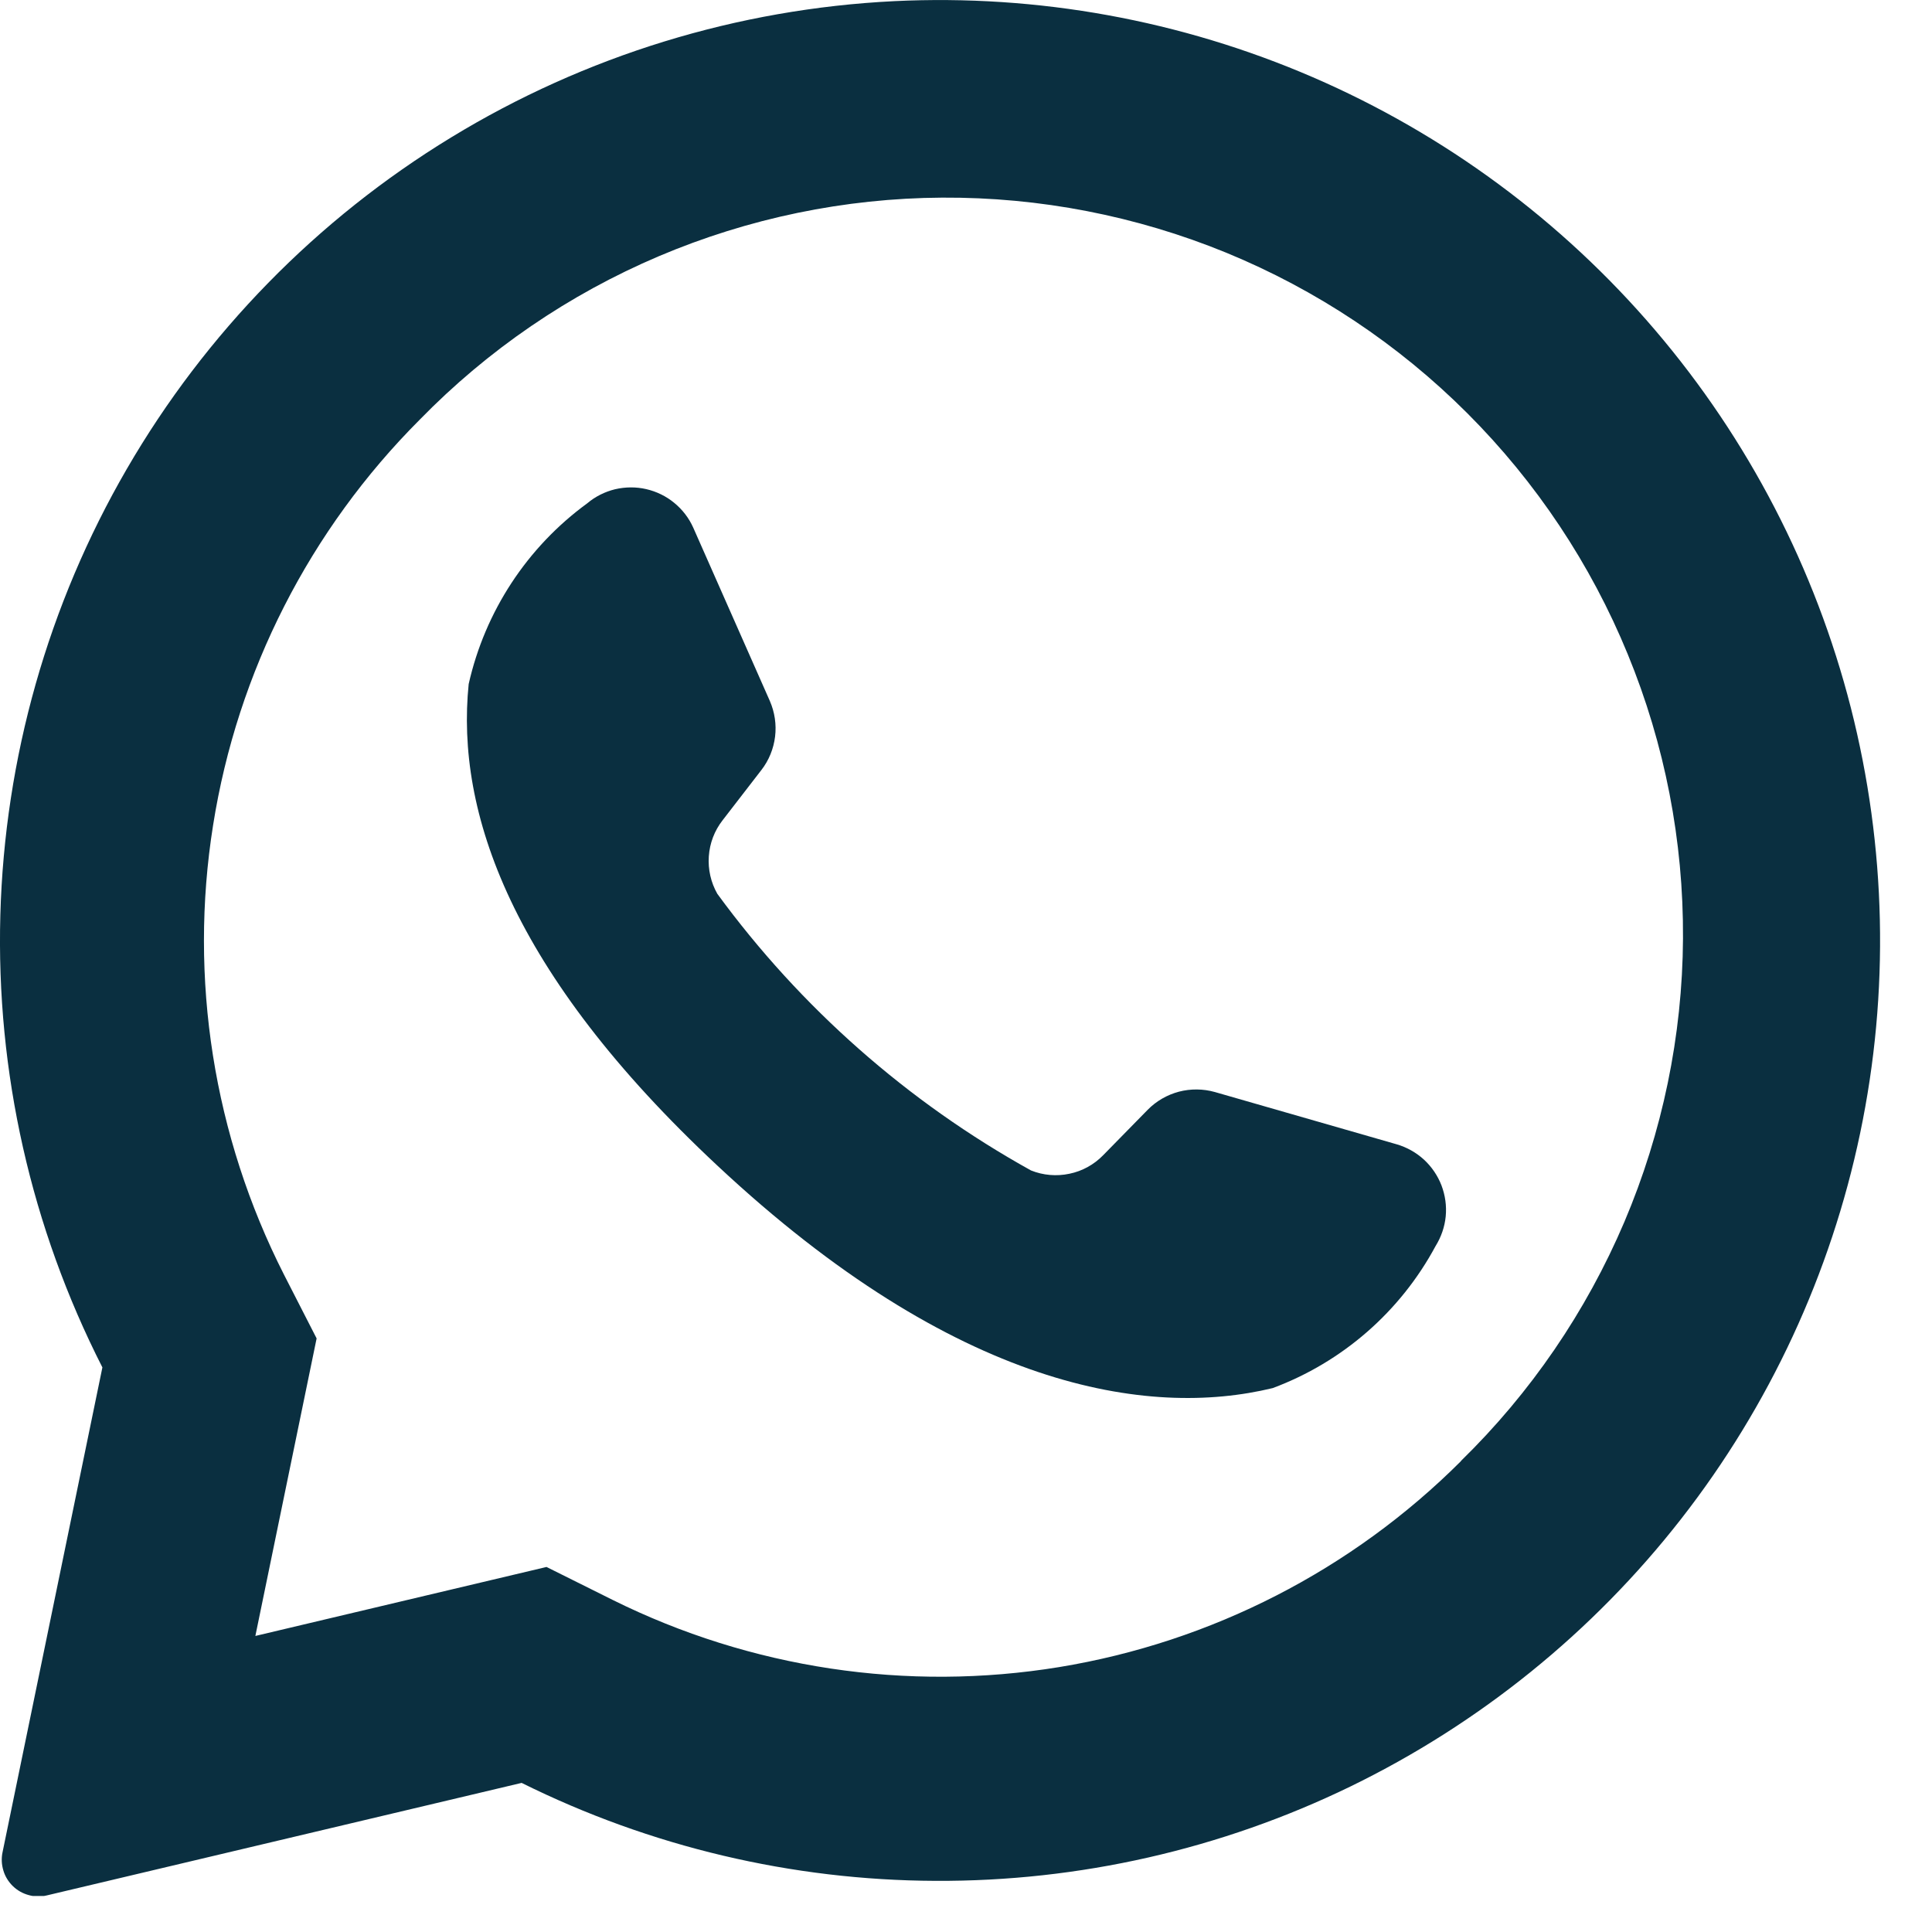 <svg width="17" height="17" viewBox="0 0 17 17" fill="none" xmlns="http://www.w3.org/2000/svg">
<g clip-path="url(#clip0_16:6650)">
<path d="M7.87 0.01C6.49 0.078 5.149 0.49 3.97 1.209C2.79 1.928 1.809 2.931 1.116 4.126C0.423 5.321 0.041 6.671 0.003 8.052C-0.035 9.433 0.274 10.801 0.901 12.032L0.022 16.3C0.011 16.353 0.014 16.408 0.03 16.46C0.045 16.511 0.074 16.558 0.113 16.596C0.152 16.634 0.2 16.661 0.252 16.675C0.304 16.69 0.359 16.691 0.412 16.678L4.59 15.688C5.722 16.25 6.968 16.545 8.232 16.55C9.496 16.556 10.745 16.272 11.882 15.72C13.019 15.167 14.015 14.362 14.792 13.366C15.57 12.369 16.109 11.207 16.368 9.97C16.627 8.733 16.598 7.452 16.286 6.228C15.973 5.003 15.384 3.866 14.563 2.904C13.743 1.943 12.713 1.182 11.553 0.68C10.392 0.178 9.132 -0.051 7.87 0.01ZM12.856 12.856C11.896 13.815 10.659 14.449 9.32 14.669C7.981 14.888 6.606 14.681 5.391 14.078L4.809 13.788L2.247 14.395L2.786 11.777L2.499 11.216C1.879 9.996 1.66 8.612 1.875 7.261C2.089 5.909 2.726 4.661 3.693 3.693C4.292 3.079 5.006 2.591 5.796 2.255C6.585 1.92 7.433 1.744 8.29 1.739C9.148 1.734 9.998 1.899 10.791 2.224C11.584 2.55 12.305 3.03 12.911 3.636C13.518 4.243 13.998 4.964 14.323 5.757C14.649 6.55 14.814 7.4 14.809 8.258C14.804 9.115 14.628 9.963 14.293 10.752C13.957 11.541 13.469 12.256 12.855 12.855L12.856 12.856Z" fill="#0a2f40"/>
<path d="M12.29 10.069L10.69 9.609C10.587 9.58 10.477 9.579 10.373 9.606C10.269 9.634 10.175 9.688 10.099 9.765L9.707 10.165C9.626 10.248 9.523 10.305 9.41 10.328C9.297 10.352 9.179 10.342 9.072 10.299C7.987 9.697 7.045 8.867 6.312 7.865C6.255 7.765 6.229 7.65 6.237 7.535C6.245 7.419 6.287 7.309 6.358 7.218L6.7 6.775C6.766 6.69 6.807 6.588 6.82 6.482C6.833 6.375 6.817 6.267 6.774 6.168L6.1 4.643C6.062 4.558 6.005 4.484 5.933 4.425C5.862 4.366 5.777 4.325 5.687 4.304C5.596 4.283 5.503 4.284 5.412 4.305C5.322 4.327 5.238 4.369 5.167 4.429C4.638 4.815 4.268 5.38 4.124 6.019C4.01 7.142 4.492 8.557 6.313 10.257C8.413 12.221 10.102 12.48 11.199 12.214C11.813 11.985 12.322 11.541 12.632 10.964C12.681 10.885 12.712 10.796 12.721 10.704C12.73 10.611 12.717 10.518 12.684 10.431C12.651 10.345 12.598 10.267 12.53 10.204C12.461 10.141 12.379 10.095 12.29 10.069Z" fill="#0a2f40"/>
</g>
<defs>
<clipPath id="clip0_16:6650">
<rect width="16.548" height="16.683" fill="white"/>
</clipPath>
</defs>
</svg>

